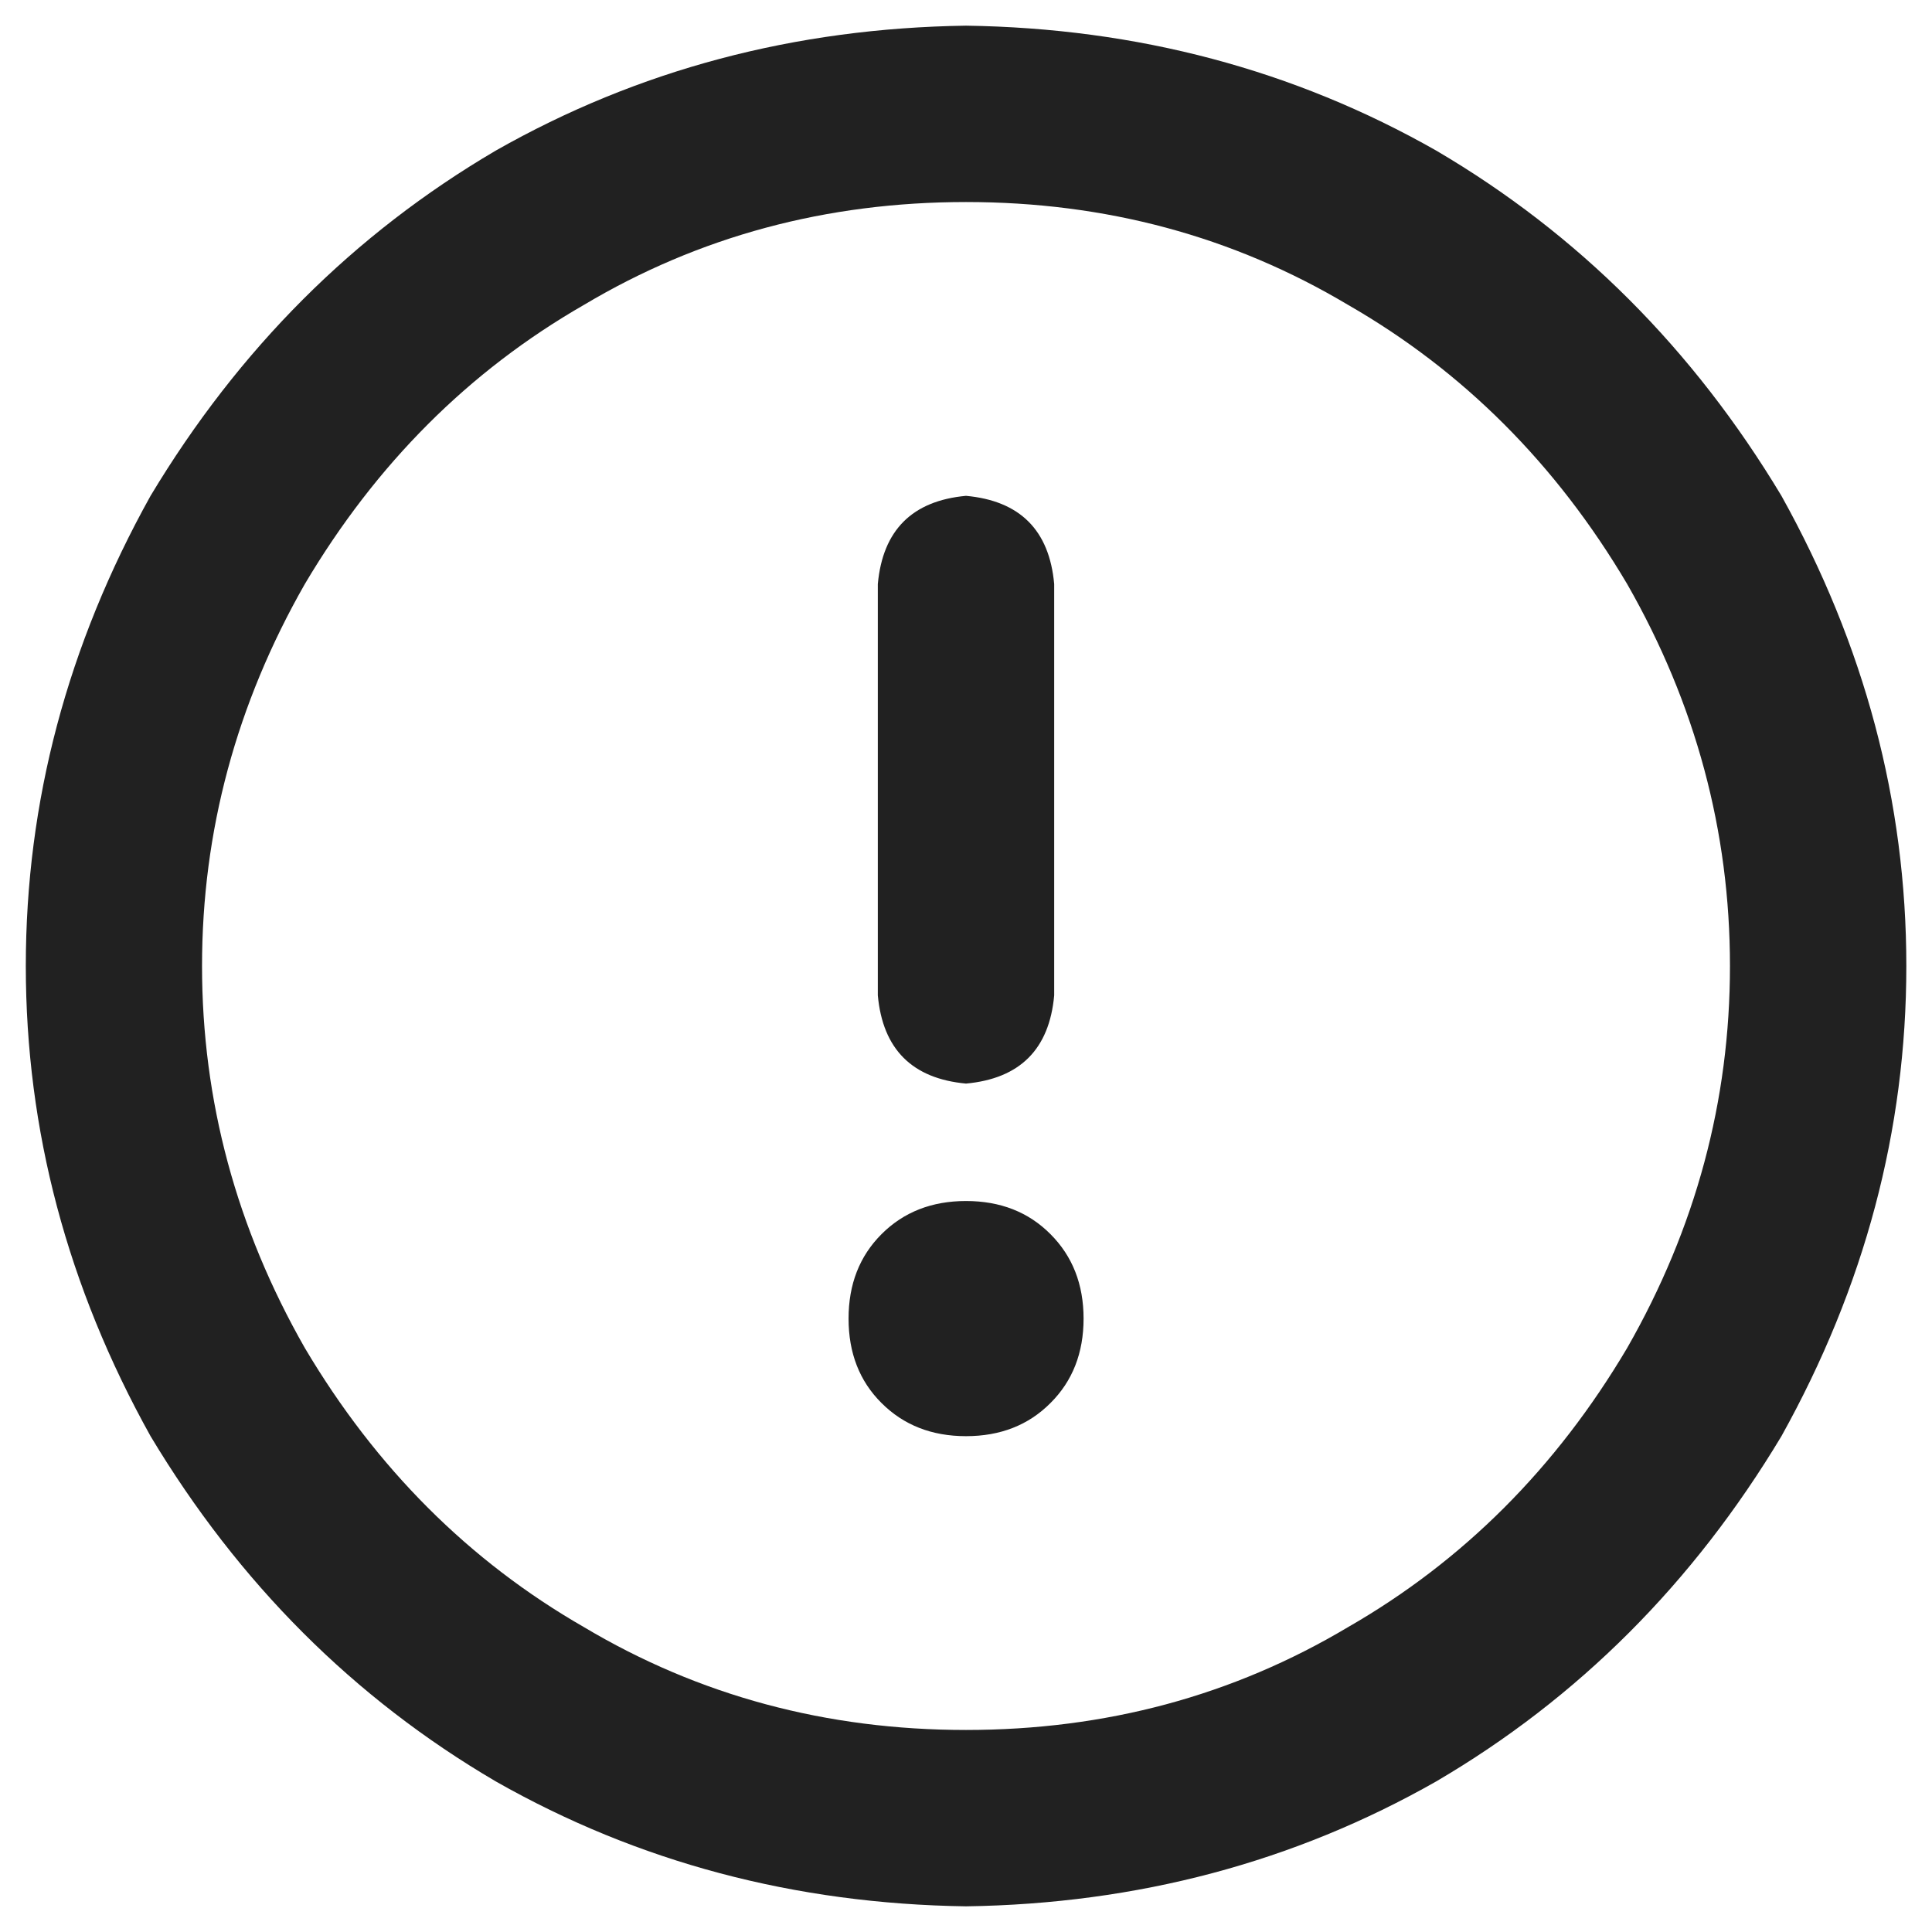 <svg width="14" height="14" viewBox="0 0 14 14" fill="none" xmlns="http://www.w3.org/2000/svg">
<path d="M7 1.464C8.012 1.464 8.934 1.712 9.768 2.209C10.602 2.688 11.277 3.363 11.791 4.232C12.288 5.101 12.536 6.024 12.536 7C12.536 7.976 12.288 8.899 11.791 9.768C11.277 10.637 10.602 11.312 9.768 11.791C8.934 12.288 8.012 12.536 7 12.536C5.989 12.536 5.066 12.288 4.232 11.791C3.398 11.312 2.724 10.637 2.209 9.768C1.713 8.899 1.464 7.976 1.464 7C1.464 6.024 1.713 5.101 2.209 4.232C2.724 3.363 3.398 2.688 4.232 2.209C5.066 1.712 5.989 1.464 7 1.464ZM7 13.814C8.242 13.796 9.378 13.494 10.407 12.909C11.436 12.306 12.27 11.472 12.909 10.407C13.512 9.324 13.814 8.189 13.814 7C13.814 5.811 13.512 4.676 12.909 3.593C12.27 2.529 11.436 1.695 10.407 1.091C9.378 0.506 8.242 0.204 7 0.186C5.758 0.204 4.623 0.506 3.593 1.091C2.564 1.695 1.73 2.529 1.091 3.593C0.488 4.676 0.187 5.811 0.187 7C0.187 8.189 0.488 9.324 1.091 10.407C1.73 11.472 2.564 12.306 3.593 12.909C4.623 13.494 5.758 13.796 7 13.814ZM7 3.593C6.61 3.629 6.397 3.842 6.361 4.232V7.213C6.397 7.603 6.61 7.816 7 7.852C7.391 7.816 7.604 7.603 7.639 7.213V4.232C7.604 3.842 7.391 3.629 7 3.593ZM7.852 9.555C7.852 9.307 7.772 9.103 7.612 8.943C7.453 8.783 7.249 8.703 7 8.703C6.752 8.703 6.548 8.783 6.388 8.943C6.228 9.103 6.149 9.307 6.149 9.555C6.149 9.804 6.228 10.008 6.388 10.167C6.548 10.327 6.752 10.407 7 10.407C7.249 10.407 7.453 10.327 7.612 10.167C7.772 10.008 7.852 9.804 7.852 9.555Z" fill="#212121"/>
</svg>
